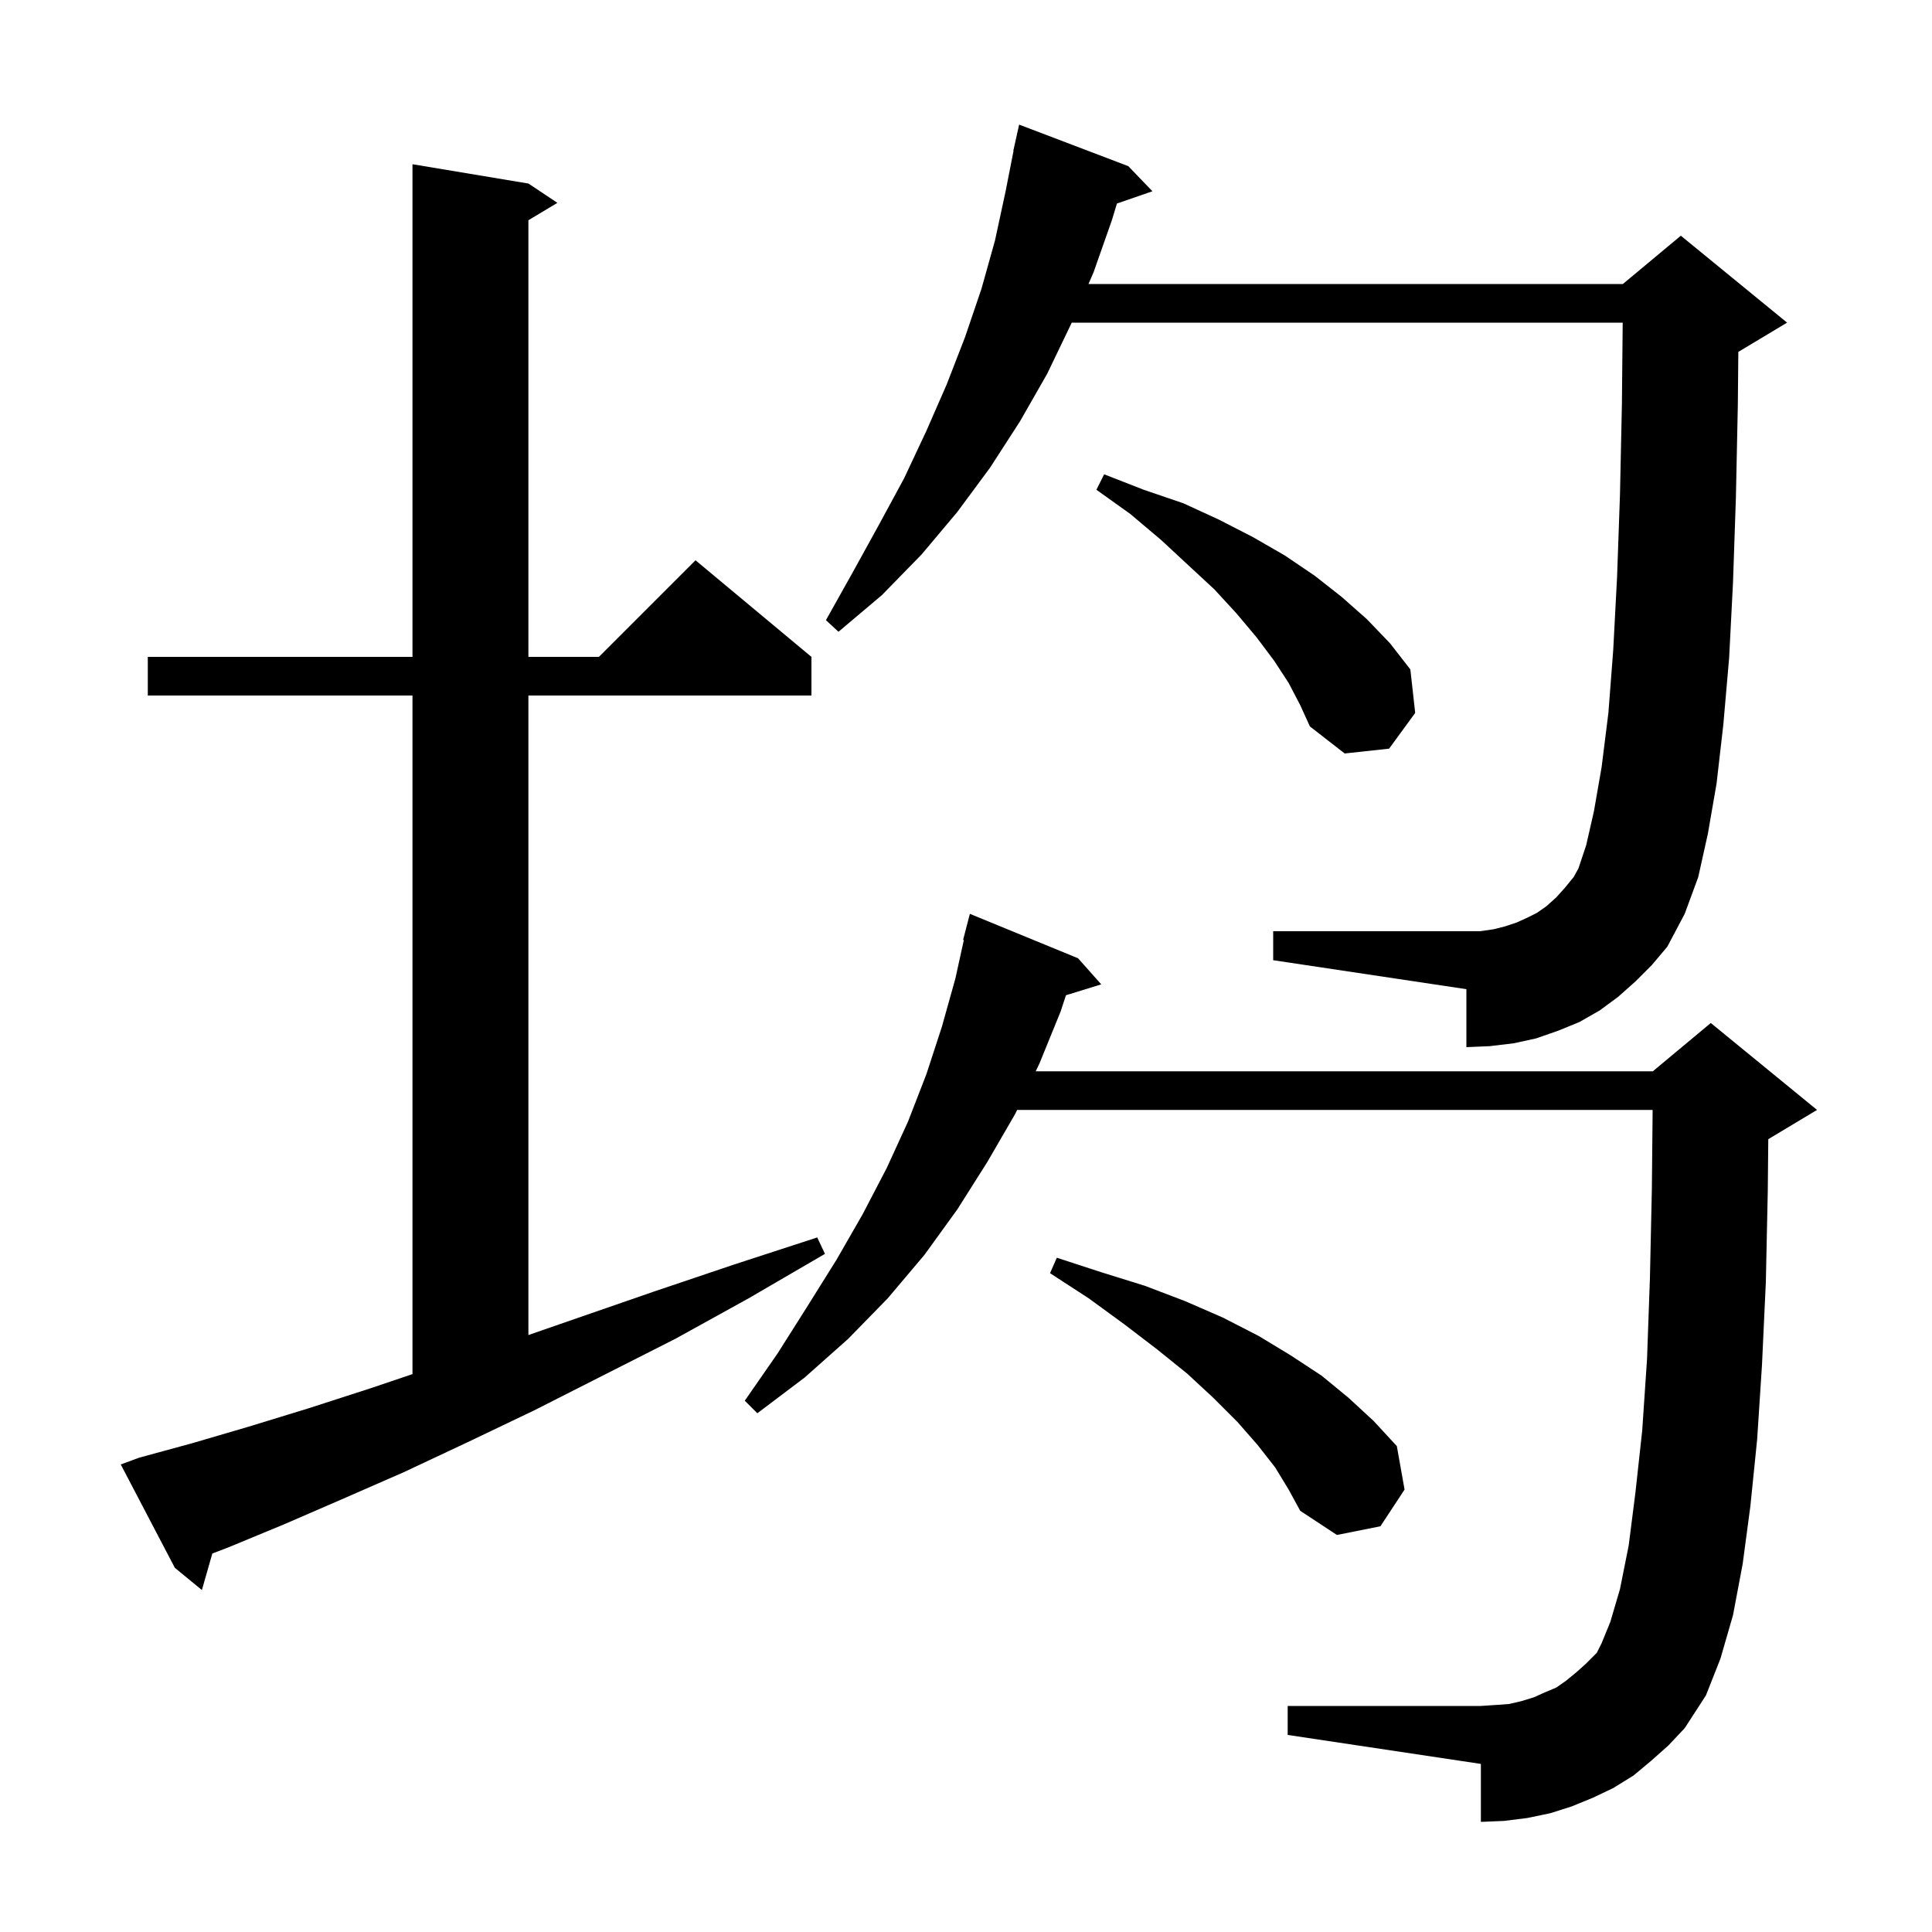 <svg xmlns="http://www.w3.org/2000/svg" xmlns:xlink="http://www.w3.org/1999/xlink" version="1.1" baseProfile="full" viewBox="0 0 200 200" width="200" height="200"><g fill="currentColor"><path d="M 170.9 182.3 L 169.1 183.8 L 167.0 185.1 L 164.9 186.1 L 162.7 187.0 L 160.5 187.7 L 158.1 188.2 L 155.7 188.5 L 153.3 188.6 L 153.3 182.6 L 133.3 179.6 L 133.3 176.6 L 153.3 176.6 L 154.8 176.5 L 156.2 176.4 L 157.5 176.1 L 158.8 175.7 L 159.9 175.2 L 161.1 174.7 L 162.1 174.0 L 163.2 173.1 L 164.2 172.2 L 165.3 171.1 L 165.8 170.1 L 166.7 167.9 L 167.7 164.5 L 168.6 160.0 L 169.3 154.5 L 170.0 148.1 L 170.5 140.7 L 170.8 132.3 L 171.0 123.1 L 171.08 114.9 L 105.292 114.9 L 105.1 115.3 L 102.2 120.3 L 99.1 125.2 L 95.7 129.9 L 91.9 134.4 L 87.8 138.6 L 83.3 142.6 L 78.4 146.3 L 77.1 145.0 L 80.5 140.1 L 83.6 135.2 L 86.6 130.4 L 89.3 125.7 L 91.8 120.9 L 94.0 116.1 L 95.9 111.2 L 97.5 106.3 L 98.9 101.3 L 99.777 97.312 L 99.7 97.3 L 100.4 94.6 L 111.6 99.2 L 114.0 101.9 L 110.347 103.029 L 109.8 104.7 L 107.6 110.1 L 107.215 110.9 L 171.1 110.9 L 177.1 105.9 L 188.1 114.9 L 183.1 117.9 L 183.052 117.92 L 183.0 123.3 L 182.8 132.7 L 182.4 141.3 L 181.9 149.0 L 181.2 155.9 L 180.4 161.9 L 179.4 167.2 L 178.1 171.7 L 176.6 175.5 L 174.4 178.9 L 172.7 180.7 Z M 14.4 150.9 L 19.9 149.4 L 25.7 147.7 L 31.9 145.8 L 38.4 143.7 L 42.7 142.246 L 42.7 72.0 L 15.3 72.0 L 15.3 68.0 L 42.7 68.0 L 42.7 17.0 L 54.7 19.0 L 57.7 21.0 L 54.7 22.8 L 54.7 68.0 L 62.0 68.0 L 72.0 58.0 L 84.0 68.0 L 84.0 72.0 L 54.7 72.0 L 54.7 138.203 L 59.9 136.4 L 67.7 133.7 L 76.0 130.9 L 84.6 128.1 L 85.4 129.8 L 77.5 134.4 L 69.9 138.6 L 62.4 142.4 L 55.3 146.0 L 48.4 149.3 L 41.8 152.4 L 35.4 155.2 L 29.4 157.8 L 23.6 160.2 L 21.98 160.818 L 20.9 164.6 L 18.1 162.3 L 12.5 151.6 Z M 132.0 151.9 L 130.2 149.6 L 128.1 147.2 L 125.6 144.7 L 122.9 142.2 L 119.8 139.7 L 116.4 137.1 L 112.7 134.4 L 108.7 131.8 L 109.4 130.2 L 114.0 131.7 L 118.5 133.1 L 122.7 134.7 L 126.6 136.4 L 130.3 138.3 L 133.6 140.3 L 136.8 142.4 L 139.6 144.7 L 142.2 147.1 L 144.6 149.7 L 145.4 154.2 L 142.9 158.0 L 138.4 158.9 L 134.6 156.4 L 133.4 154.2 Z M 169.3 101.6 L 167.5 103.2 L 165.6 104.6 L 163.5 105.8 L 161.3 106.7 L 159.0 107.5 L 156.7 108.0 L 154.2 108.3 L 151.8 108.4 L 151.8 102.4 L 131.8 99.4 L 131.8 96.4 L 153.2 96.4 L 154.6 96.2 L 155.8 95.9 L 157.0 95.5 L 158.1 95.0 L 159.1 94.5 L 160.1 93.8 L 161.1 92.9 L 162.0 91.9 L 162.9 90.8 L 163.4 89.9 L 164.2 87.5 L 165.0 84.0 L 165.8 79.4 L 166.5 73.8 L 167.0 67.3 L 167.4 59.7 L 167.7 51.2 L 167.9 41.8 L 167.981 33.4 L 110.943 33.4 L 110.9 33.5 L 108.4 38.7 L 105.6 43.6 L 102.5 48.4 L 99.1 53.0 L 95.4 57.4 L 91.3 61.6 L 86.8 65.4 L 85.5 64.2 L 88.3 59.2 L 91.0 54.3 L 93.6 49.5 L 95.9 44.6 L 98.0 39.8 L 99.9 34.9 L 101.6 29.9 L 103.0 24.9 L 104.1 19.8 L 104.923 15.603 L 104.9 15.6 L 105.5 12.9 L 116.8 17.2 L 119.3 19.8 L 115.625 21.069 L 115.1 22.8 L 113.2 28.2 L 112.679 29.4 L 168.0 29.4 L 174.0 24.4 L 185.0 33.4 L 180.0 36.4 L 179.952 36.42 L 179.9 41.9 L 179.7 51.5 L 179.4 60.3 L 179.0 68.1 L 178.4 75.0 L 177.7 81.1 L 176.8 86.3 L 175.8 90.8 L 174.4 94.6 L 172.6 98.0 L 171.0 99.9 Z M 133.4 70.7 L 131.9 68.4 L 130.1 66.0 L 128.0 63.5 L 125.7 61.0 L 123.0 58.5 L 120.2 55.9 L 117.0 53.2 L 113.5 50.7 L 114.3 49.1 L 118.4 50.7 L 122.5 52.1 L 126.2 53.8 L 129.7 55.6 L 133.0 57.5 L 136.1 59.6 L 138.9 61.8 L 141.5 64.1 L 143.9 66.6 L 146.0 69.3 L 146.5 73.8 L 143.8 77.5 L 139.2 78.0 L 135.6 75.2 L 134.6 73.0 Z "/></g></svg>